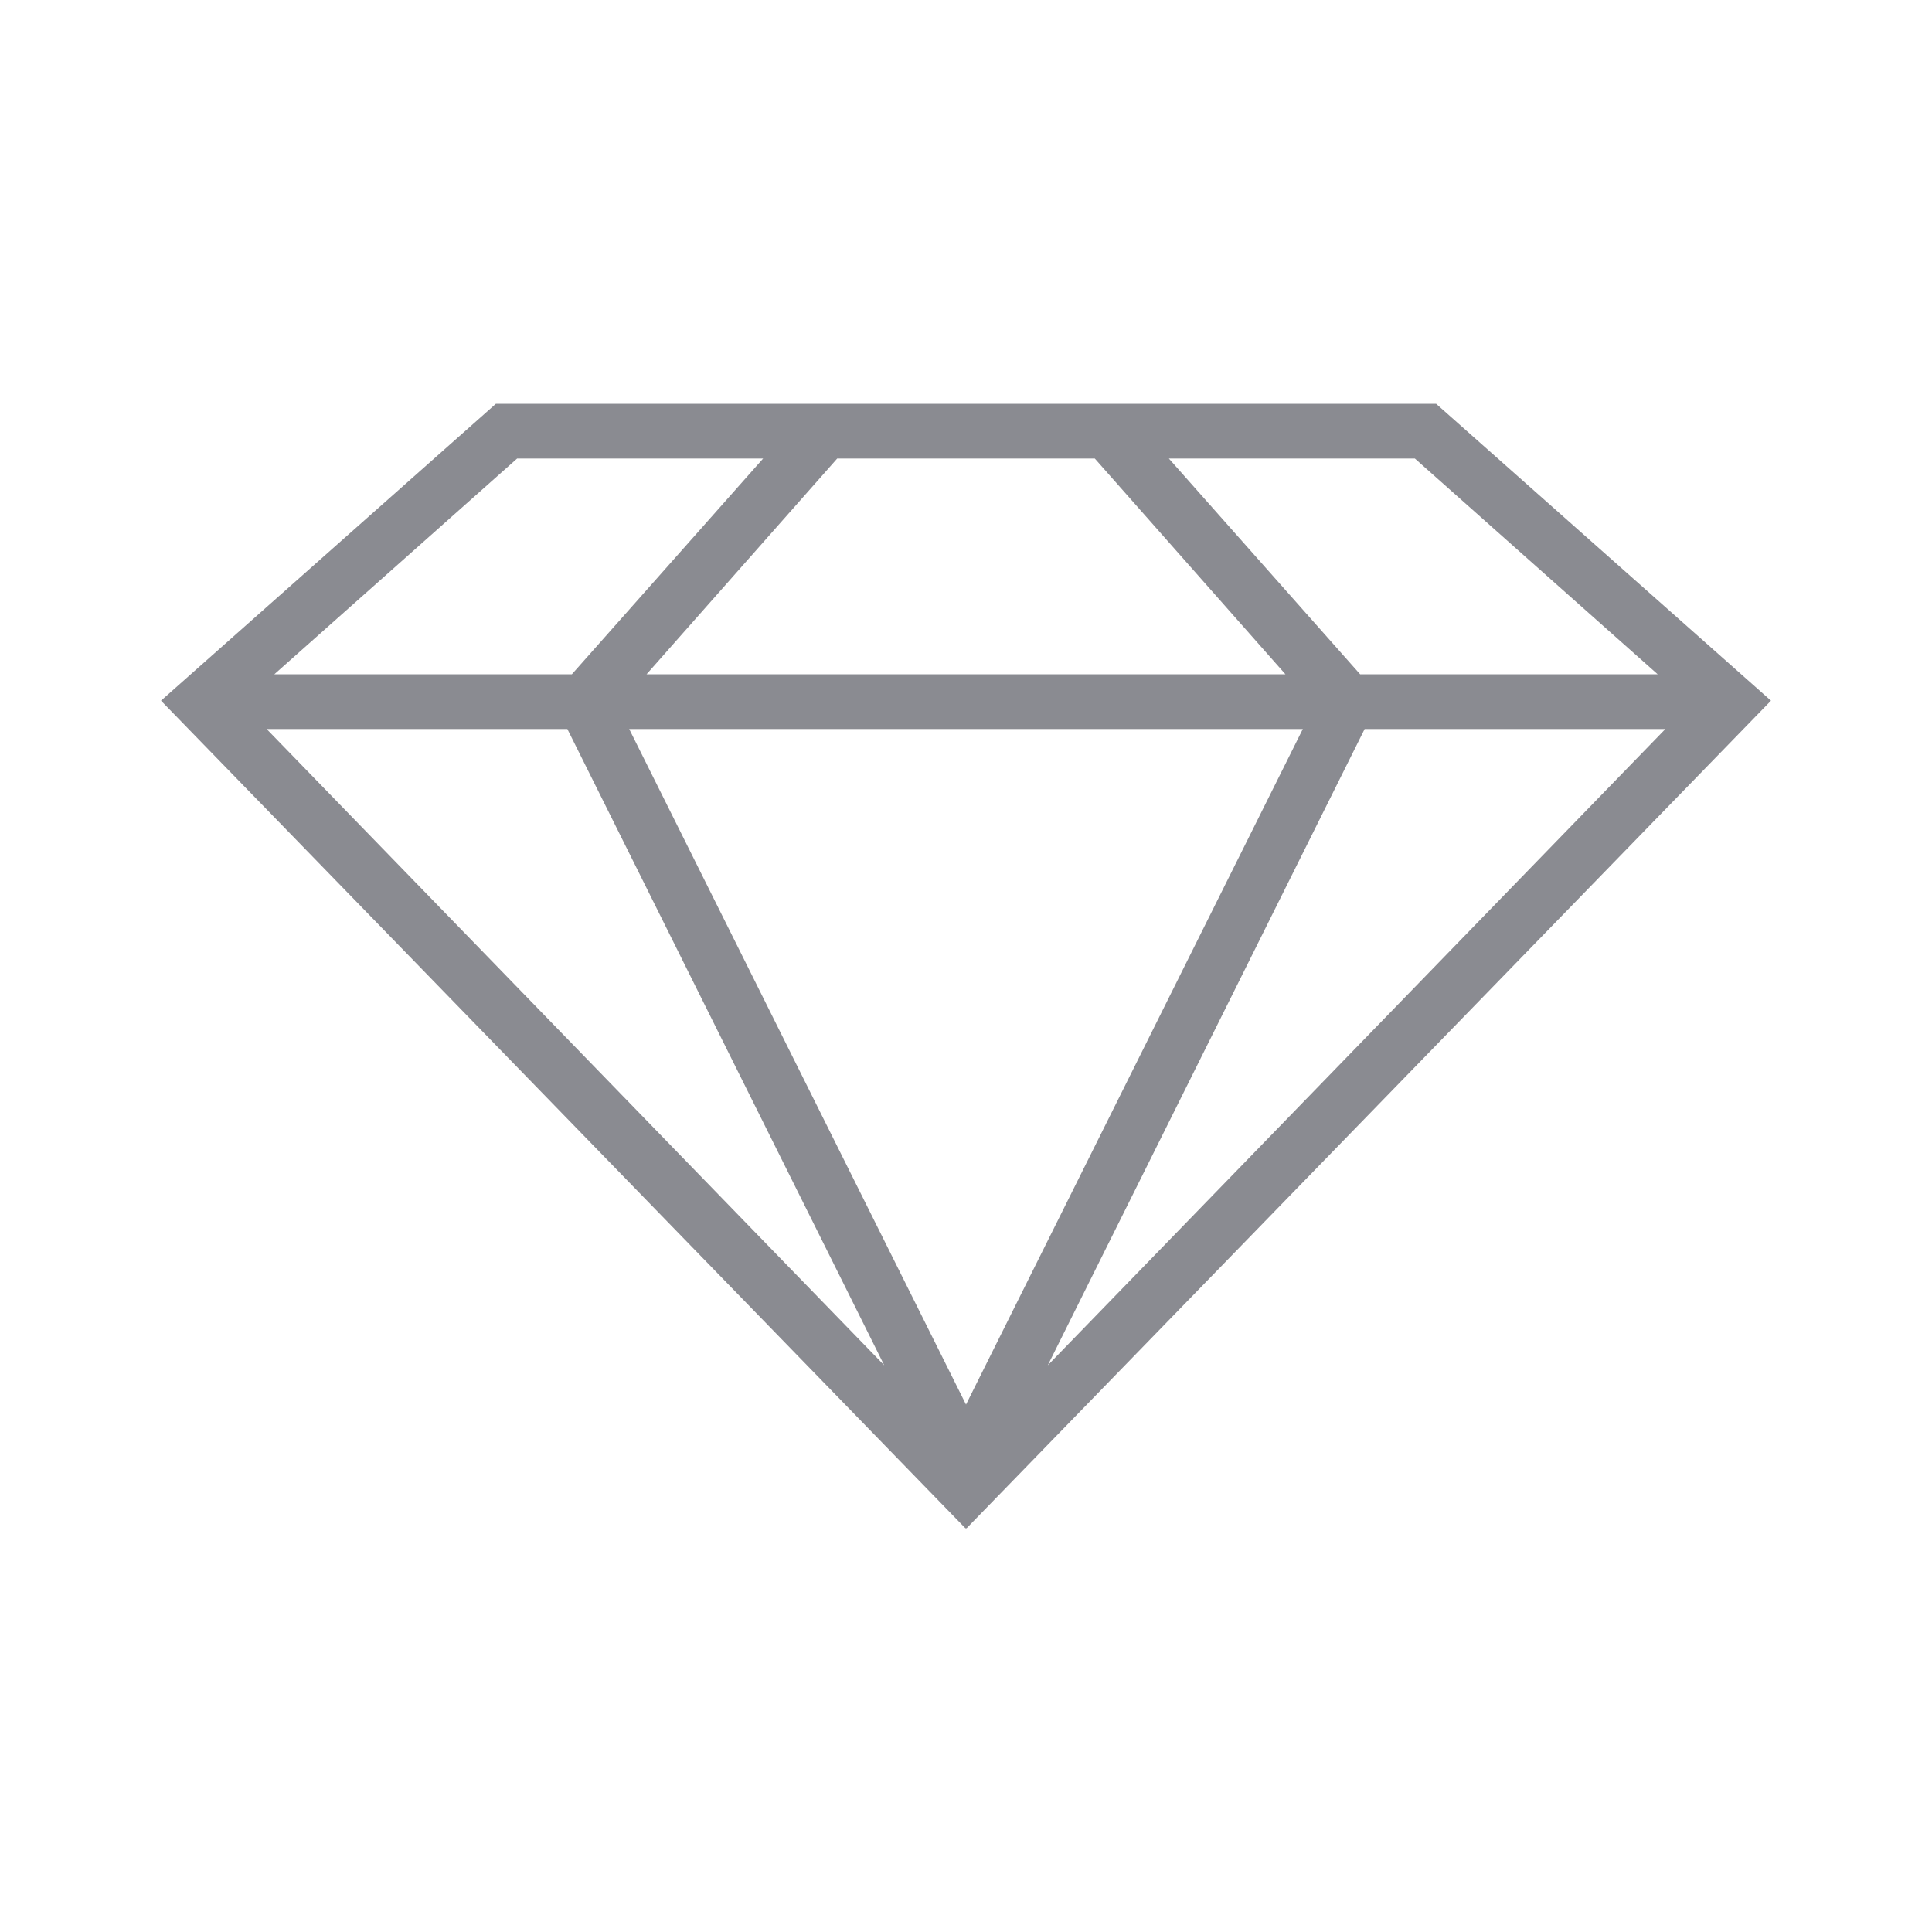 <?xml version="1.0" encoding="utf-8"?>
<svg xmlns="http://www.w3.org/2000/svg" height="30px" style="shape-rendering:geometricPrecision; text-rendering:geometricPrecision; image-rendering:optimizeQuality; fill-rule:evenodd; clip-rule:evenodd" version="1.1" viewBox="0 0 30 30" width="30px">
 <defs>
  <style type="text/css">
   
    .fil0 {fill:#8A8B91;fill-rule:nonzero}
   
  </style>
 </defs>
 <g id="Layer_x0020_1">
  
  <path class="fil0" d="M22.3 6.27l-14.6 0 -5.2 4.61 12.49 12.85 0.01 0 0.01 0 12.49 -12.85 -5.2 -4.61zm-18.16 5.05l4.67 0 4.92 9.88 -9.59 -9.88zm3.89 -4.2l3.82 0 -2.97 3.35 -4.62 0 3.77 -3.35zm8.97 0l2.96 3.35 -9.92 0 2.96 -3.35 4 0zm4.97 0l3.77 3.35 -4.62 0 -2.97 -3.35 3.82 0zm-0.78 4.2l4.67 0 -9.59 9.88 4.92 -9.88zm-6.19 10.49l-5.23 -10.49 10.46 0 -5.23 10.49z"/>
  <g id="backup">
  </g>
  <g id="before_16feb">
  </g>
 </g>
</svg>